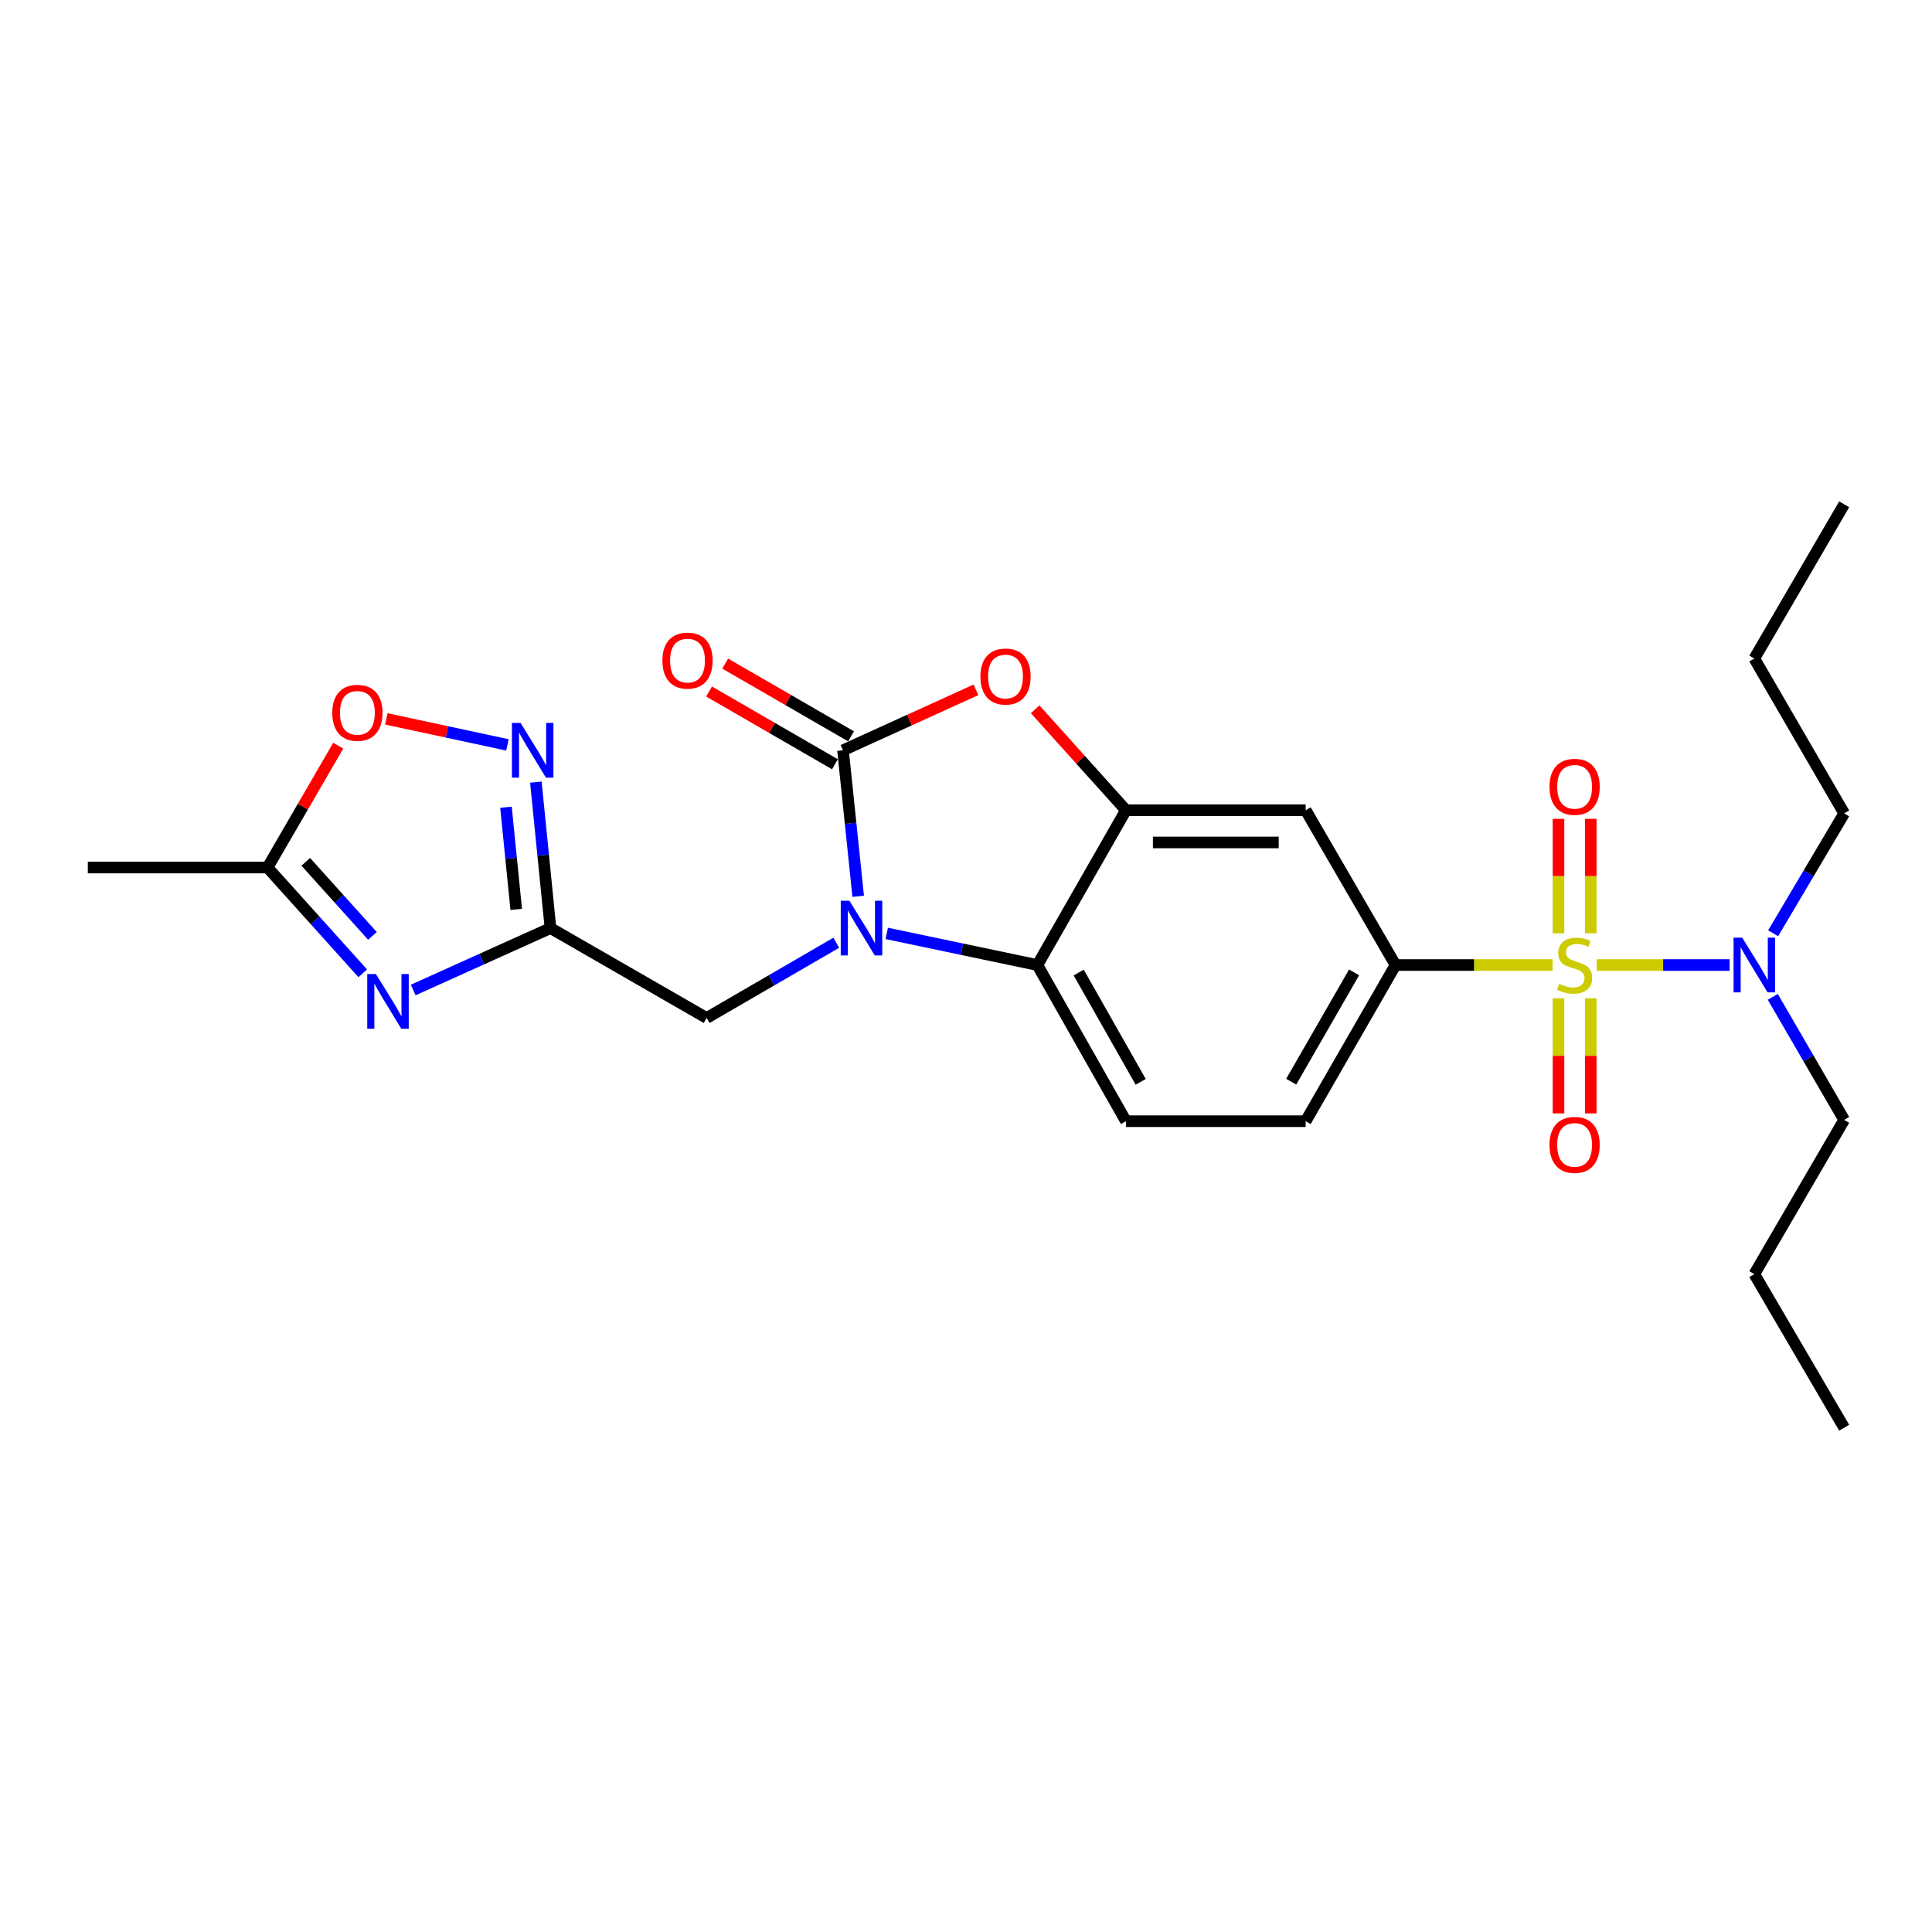 <?xml version='1.0' encoding='iso-8859-1'?>
<svg version='1.1' baseProfile='full'
              xmlns='http://www.w3.org/2000/svg'
                      xmlns:rdkit='http://www.rdkit.org/xml'
                      xmlns:xlink='http://www.w3.org/1999/xlink'
                  xml:space='preserve'
width='1000px' height='1000px' viewBox='0 0 1000 1000'>
<!-- END OF HEADER -->
<rect style='opacity:1.0;fill:#FFFFFF;stroke:none' width='1000' height='1000' x='0' y='0'> </rect>
<path class='bond-7' d='M 803.619,499.499 L 762.968,499.499' style='fill:none;fill-rule:evenodd;stroke:#CCCC00;stroke-width:6px;stroke-linecap:butt;stroke-linejoin:miter;stroke-opacity:1' />
<path class='bond-7' d='M 762.968,499.499 L 722.318,499.499' style='fill:none;fill-rule:evenodd;stroke:#000000;stroke-width:6px;stroke-linecap:butt;stroke-linejoin:miter;stroke-opacity:1' />
<path class='bond-13' d='M 826.422,499.499 L 860.835,499.499' style='fill:none;fill-rule:evenodd;stroke:#CCCC00;stroke-width:6px;stroke-linecap:butt;stroke-linejoin:miter;stroke-opacity:1' />
<path class='bond-13' d='M 860.835,499.499 L 895.249,499.499' style='fill:none;fill-rule:evenodd;stroke:#0000FF;stroke-width:6px;stroke-linecap:butt;stroke-linejoin:miter;stroke-opacity:1' />
<path class='bond-14' d='M 806.673,516.705 L 806.673,546.501' style='fill:none;fill-rule:evenodd;stroke:#CCCC00;stroke-width:6px;stroke-linecap:butt;stroke-linejoin:miter;stroke-opacity:1' />
<path class='bond-14' d='M 806.673,546.501 L 806.673,576.298' style='fill:none;fill-rule:evenodd;stroke:#FF0000;stroke-width:6px;stroke-linecap:butt;stroke-linejoin:miter;stroke-opacity:1' />
<path class='bond-14' d='M 823.359,516.705 L 823.359,546.501' style='fill:none;fill-rule:evenodd;stroke:#CCCC00;stroke-width:6px;stroke-linecap:butt;stroke-linejoin:miter;stroke-opacity:1' />
<path class='bond-14' d='M 823.359,546.501 L 823.359,576.298' style='fill:none;fill-rule:evenodd;stroke:#FF0000;stroke-width:6px;stroke-linecap:butt;stroke-linejoin:miter;stroke-opacity:1' />
<path class='bond-15' d='M 823.359,483.071 L 823.359,453.446' style='fill:none;fill-rule:evenodd;stroke:#CCCC00;stroke-width:6px;stroke-linecap:butt;stroke-linejoin:miter;stroke-opacity:1' />
<path class='bond-15' d='M 823.359,453.446 L 823.359,423.82' style='fill:none;fill-rule:evenodd;stroke:#FF0000;stroke-width:6px;stroke-linecap:butt;stroke-linejoin:miter;stroke-opacity:1' />
<path class='bond-15' d='M 806.673,483.071 L 806.673,453.446' style='fill:none;fill-rule:evenodd;stroke:#CCCC00;stroke-width:6px;stroke-linecap:butt;stroke-linejoin:miter;stroke-opacity:1' />
<path class='bond-15' d='M 806.673,453.446 L 806.673,423.82' style='fill:none;fill-rule:evenodd;stroke:#FF0000;stroke-width:6px;stroke-linecap:butt;stroke-linejoin:miter;stroke-opacity:1' />
<path class='bond-0' d='M 458.976,483.128 L 497.963,491.314' style='fill:none;fill-rule:evenodd;stroke:#0000FF;stroke-width:6px;stroke-linecap:butt;stroke-linejoin:miter;stroke-opacity:1' />
<path class='bond-0' d='M 497.963,491.314 L 536.949,499.499' style='fill:none;fill-rule:evenodd;stroke:#000000;stroke-width:6px;stroke-linecap:butt;stroke-linejoin:miter;stroke-opacity:1' />
<path class='bond-12' d='M 432.854,487.962 L 399.304,507.432' style='fill:none;fill-rule:evenodd;stroke:#0000FF;stroke-width:6px;stroke-linecap:butt;stroke-linejoin:miter;stroke-opacity:1' />
<path class='bond-12' d='M 399.304,507.432 L 365.755,526.901' style='fill:none;fill-rule:evenodd;stroke:#000000;stroke-width:6px;stroke-linecap:butt;stroke-linejoin:miter;stroke-opacity:1' />
<path class='bond-27' d='M 444.197,463.912 L 440.266,426.133' style='fill:none;fill-rule:evenodd;stroke:#0000FF;stroke-width:6px;stroke-linecap:butt;stroke-linejoin:miter;stroke-opacity:1' />
<path class='bond-27' d='M 440.266,426.133 L 436.335,388.354' style='fill:none;fill-rule:evenodd;stroke:#000000;stroke-width:6px;stroke-linecap:butt;stroke-linejoin:miter;stroke-opacity:1' />
<path class='bond-1' d='M 436.335,388.354 L 470.741,372.704' style='fill:none;fill-rule:evenodd;stroke:#000000;stroke-width:6px;stroke-linecap:butt;stroke-linejoin:miter;stroke-opacity:1' />
<path class='bond-1' d='M 470.741,372.704 L 505.148,357.053' style='fill:none;fill-rule:evenodd;stroke:#FF0000;stroke-width:6px;stroke-linecap:butt;stroke-linejoin:miter;stroke-opacity:1' />
<path class='bond-17' d='M 440.509,381.131 L 407.931,362.305' style='fill:none;fill-rule:evenodd;stroke:#000000;stroke-width:6px;stroke-linecap:butt;stroke-linejoin:miter;stroke-opacity:1' />
<path class='bond-17' d='M 407.931,362.305 L 375.352,343.479' style='fill:none;fill-rule:evenodd;stroke:#FF0000;stroke-width:6px;stroke-linecap:butt;stroke-linejoin:miter;stroke-opacity:1' />
<path class='bond-17' d='M 432.161,395.578 L 399.582,376.752' style='fill:none;fill-rule:evenodd;stroke:#000000;stroke-width:6px;stroke-linecap:butt;stroke-linejoin:miter;stroke-opacity:1' />
<path class='bond-17' d='M 399.582,376.752 L 367.004,357.926' style='fill:none;fill-rule:evenodd;stroke:#FF0000;stroke-width:6px;stroke-linecap:butt;stroke-linejoin:miter;stroke-opacity:1' />
<path class='bond-2' d='M 213.872,512.425 L 249.402,496.405' style='fill:none;fill-rule:evenodd;stroke:#0000FF;stroke-width:6px;stroke-linecap:butt;stroke-linejoin:miter;stroke-opacity:1' />
<path class='bond-2' d='M 249.402,496.405 L 284.931,480.385' style='fill:none;fill-rule:evenodd;stroke:#000000;stroke-width:6px;stroke-linecap:butt;stroke-linejoin:miter;stroke-opacity:1' />
<path class='bond-10' d='M 187.756,503.786 L 163.117,476.41' style='fill:none;fill-rule:evenodd;stroke:#0000FF;stroke-width:6px;stroke-linecap:butt;stroke-linejoin:miter;stroke-opacity:1' />
<path class='bond-10' d='M 163.117,476.41 L 138.477,449.035' style='fill:none;fill-rule:evenodd;stroke:#000000;stroke-width:6px;stroke-linecap:butt;stroke-linejoin:miter;stroke-opacity:1' />
<path class='bond-10' d='M 192.766,484.411 L 175.519,465.248' style='fill:none;fill-rule:evenodd;stroke:#0000FF;stroke-width:6px;stroke-linecap:butt;stroke-linejoin:miter;stroke-opacity:1' />
<path class='bond-10' d='M 175.519,465.248 L 158.271,446.085' style='fill:none;fill-rule:evenodd;stroke:#000000;stroke-width:6px;stroke-linecap:butt;stroke-linejoin:miter;stroke-opacity:1' />
<path class='bond-3' d='M 284.931,480.385 L 365.755,526.901' style='fill:none;fill-rule:evenodd;stroke:#000000;stroke-width:6px;stroke-linecap:butt;stroke-linejoin:miter;stroke-opacity:1' />
<path class='bond-8' d='M 284.931,480.385 L 281.145,442.606' style='fill:none;fill-rule:evenodd;stroke:#000000;stroke-width:6px;stroke-linecap:butt;stroke-linejoin:miter;stroke-opacity:1' />
<path class='bond-8' d='M 281.145,442.606 L 277.358,404.827' style='fill:none;fill-rule:evenodd;stroke:#0000FF;stroke-width:6px;stroke-linecap:butt;stroke-linejoin:miter;stroke-opacity:1' />
<path class='bond-8' d='M 267.193,470.715 L 264.542,444.27' style='fill:none;fill-rule:evenodd;stroke:#000000;stroke-width:6px;stroke-linecap:butt;stroke-linejoin:miter;stroke-opacity:1' />
<path class='bond-8' d='M 264.542,444.27 L 261.892,417.824' style='fill:none;fill-rule:evenodd;stroke:#0000FF;stroke-width:6px;stroke-linecap:butt;stroke-linejoin:miter;stroke-opacity:1' />
<path class='bond-4' d='M 535.788,367.126 L 559.288,393.244' style='fill:none;fill-rule:evenodd;stroke:#FF0000;stroke-width:6px;stroke-linecap:butt;stroke-linejoin:miter;stroke-opacity:1' />
<path class='bond-4' d='M 559.288,393.244 L 582.789,419.362' style='fill:none;fill-rule:evenodd;stroke:#000000;stroke-width:6px;stroke-linecap:butt;stroke-linejoin:miter;stroke-opacity:1' />
<path class='bond-5' d='M 582.789,419.362 L 675.811,419.362' style='fill:none;fill-rule:evenodd;stroke:#000000;stroke-width:6px;stroke-linecap:butt;stroke-linejoin:miter;stroke-opacity:1' />
<path class='bond-5' d='M 596.742,436.048 L 661.858,436.048' style='fill:none;fill-rule:evenodd;stroke:#000000;stroke-width:6px;stroke-linecap:butt;stroke-linejoin:miter;stroke-opacity:1' />
<path class='bond-26' d='M 582.789,419.362 L 536.949,499.499' style='fill:none;fill-rule:evenodd;stroke:#000000;stroke-width:6px;stroke-linecap:butt;stroke-linejoin:miter;stroke-opacity:1' />
<path class='bond-6' d='M 536.949,499.499 L 582.789,580.323' style='fill:none;fill-rule:evenodd;stroke:#000000;stroke-width:6px;stroke-linecap:butt;stroke-linejoin:miter;stroke-opacity:1' />
<path class='bond-6' d='M 558.339,503.391 L 590.427,559.968' style='fill:none;fill-rule:evenodd;stroke:#000000;stroke-width:6px;stroke-linecap:butt;stroke-linejoin:miter;stroke-opacity:1' />
<path class='bond-9' d='M 722.318,499.499 L 675.811,419.362' style='fill:none;fill-rule:evenodd;stroke:#000000;stroke-width:6px;stroke-linecap:butt;stroke-linejoin:miter;stroke-opacity:1' />
<path class='bond-18' d='M 722.318,499.499 L 675.811,580.323' style='fill:none;fill-rule:evenodd;stroke:#000000;stroke-width:6px;stroke-linecap:butt;stroke-linejoin:miter;stroke-opacity:1' />
<path class='bond-18' d='M 700.88,503.301 L 668.325,559.878' style='fill:none;fill-rule:evenodd;stroke:#000000;stroke-width:6px;stroke-linecap:butt;stroke-linejoin:miter;stroke-opacity:1' />
<path class='bond-11' d='M 262.648,385.551 L 231.309,378.823' style='fill:none;fill-rule:evenodd;stroke:#0000FF;stroke-width:6px;stroke-linecap:butt;stroke-linejoin:miter;stroke-opacity:1' />
<path class='bond-11' d='M 231.309,378.823 L 199.97,372.095' style='fill:none;fill-rule:evenodd;stroke:#FF0000;stroke-width:6px;stroke-linecap:butt;stroke-linejoin:miter;stroke-opacity:1' />
<path class='bond-19' d='M 138.477,449.035 L 45.455,449.035' style='fill:none;fill-rule:evenodd;stroke:#000000;stroke-width:6px;stroke-linecap:butt;stroke-linejoin:miter;stroke-opacity:1' />
<path class='bond-28' d='M 138.477,449.035 L 156.777,417.495' style='fill:none;fill-rule:evenodd;stroke:#000000;stroke-width:6px;stroke-linecap:butt;stroke-linejoin:miter;stroke-opacity:1' />
<path class='bond-28' d='M 156.777,417.495 L 175.076,385.955' style='fill:none;fill-rule:evenodd;stroke:#FF0000;stroke-width:6px;stroke-linecap:butt;stroke-linejoin:miter;stroke-opacity:1' />
<path class='bond-20' d='M 917.591,515.976 L 936.068,547.816' style='fill:none;fill-rule:evenodd;stroke:#0000FF;stroke-width:6px;stroke-linecap:butt;stroke-linejoin:miter;stroke-opacity:1' />
<path class='bond-20' d='M 936.068,547.816 L 954.545,579.656' style='fill:none;fill-rule:evenodd;stroke:#000000;stroke-width:6px;stroke-linecap:butt;stroke-linejoin:miter;stroke-opacity:1' />
<path class='bond-21' d='M 917.773,483.059 L 936.159,452.035' style='fill:none;fill-rule:evenodd;stroke:#0000FF;stroke-width:6px;stroke-linecap:butt;stroke-linejoin:miter;stroke-opacity:1' />
<path class='bond-21' d='M 936.159,452.035 L 954.545,421.012' style='fill:none;fill-rule:evenodd;stroke:#000000;stroke-width:6px;stroke-linecap:butt;stroke-linejoin:miter;stroke-opacity:1' />
<path class='bond-16' d='M 582.789,580.323 L 675.811,580.323' style='fill:none;fill-rule:evenodd;stroke:#000000;stroke-width:6px;stroke-linecap:butt;stroke-linejoin:miter;stroke-opacity:1' />
<path class='bond-22' d='M 954.545,579.656 L 908.03,659.487' style='fill:none;fill-rule:evenodd;stroke:#000000;stroke-width:6px;stroke-linecap:butt;stroke-linejoin:miter;stroke-opacity:1' />
<path class='bond-23' d='M 954.545,421.012 L 908.03,340.856' style='fill:none;fill-rule:evenodd;stroke:#000000;stroke-width:6px;stroke-linecap:butt;stroke-linejoin:miter;stroke-opacity:1' />
<path class='bond-24' d='M 908.03,659.487 L 954.545,738.976' style='fill:none;fill-rule:evenodd;stroke:#000000;stroke-width:6px;stroke-linecap:butt;stroke-linejoin:miter;stroke-opacity:1' />
<path class='bond-25' d='M 908.03,340.856 L 954.545,261.024' style='fill:none;fill-rule:evenodd;stroke:#000000;stroke-width:6px;stroke-linecap:butt;stroke-linejoin:miter;stroke-opacity:1' />
<path  class='atom-0' d='M 807.016 509.219
Q 807.336 509.339, 808.656 509.899
Q 809.976 510.459, 811.416 510.819
Q 812.896 511.139, 814.336 511.139
Q 817.016 511.139, 818.576 509.859
Q 820.136 508.539, 820.136 506.259
Q 820.136 504.699, 819.336 503.739
Q 818.576 502.779, 817.376 502.259
Q 816.176 501.739, 814.176 501.139
Q 811.656 500.379, 810.136 499.659
Q 808.656 498.939, 807.576 497.419
Q 806.536 495.899, 806.536 493.339
Q 806.536 489.779, 808.936 487.579
Q 811.376 485.379, 816.176 485.379
Q 819.456 485.379, 823.176 486.939
L 822.256 490.019
Q 818.856 488.619, 816.296 488.619
Q 813.536 488.619, 812.016 489.779
Q 810.496 490.899, 810.536 492.859
Q 810.536 494.379, 811.296 495.299
Q 812.096 496.219, 813.216 496.739
Q 814.376 497.259, 816.296 497.859
Q 818.856 498.659, 820.376 499.459
Q 821.896 500.259, 822.976 501.899
Q 824.096 503.499, 824.096 506.259
Q 824.096 510.179, 821.456 512.299
Q 818.856 514.379, 814.496 514.379
Q 811.976 514.379, 810.056 513.819
Q 808.176 513.299, 805.936 512.379
L 807.016 509.219
' fill='#CCCC00'/>
<path  class='atom-1' d='M 439.651 466.225
L 448.931 481.225
Q 449.851 482.705, 451.331 485.385
Q 452.811 488.065, 452.891 488.225
L 452.891 466.225
L 456.651 466.225
L 456.651 494.545
L 452.771 494.545
L 442.811 478.145
Q 441.651 476.225, 440.411 474.025
Q 439.211 471.825, 438.851 471.145
L 438.851 494.545
L 435.171 494.545
L 435.171 466.225
L 439.651 466.225
' fill='#0000FF'/>
<path  class='atom-3' d='M 194.566 504.148
L 203.846 519.148
Q 204.766 520.628, 206.246 523.308
Q 207.726 525.988, 207.806 526.148
L 207.806 504.148
L 211.566 504.148
L 211.566 532.468
L 207.686 532.468
L 197.726 516.068
Q 196.566 514.148, 195.326 511.948
Q 194.126 509.748, 193.766 509.068
L 193.766 532.468
L 190.086 532.468
L 190.086 504.148
L 194.566 504.148
' fill='#0000FF'/>
<path  class='atom-5' d='M 507.458 350.169
Q 507.458 343.369, 510.818 339.569
Q 514.178 335.769, 520.458 335.769
Q 526.738 335.769, 530.098 339.569
Q 533.458 343.369, 533.458 350.169
Q 533.458 357.049, 530.058 360.969
Q 526.658 364.849, 520.458 364.849
Q 514.218 364.849, 510.818 360.969
Q 507.458 357.089, 507.458 350.169
M 520.458 361.649
Q 524.778 361.649, 527.098 358.769
Q 529.458 355.849, 529.458 350.169
Q 529.458 344.609, 527.098 341.809
Q 524.778 338.969, 520.458 338.969
Q 516.138 338.969, 513.778 341.769
Q 511.458 344.569, 511.458 350.169
Q 511.458 355.889, 513.778 358.769
Q 516.138 361.649, 520.458 361.649
' fill='#FF0000'/>
<path  class='atom-9' d='M 269.448 374.194
L 278.728 389.194
Q 279.648 390.674, 281.128 393.354
Q 282.608 396.034, 282.688 396.194
L 282.688 374.194
L 286.448 374.194
L 286.448 402.514
L 282.568 402.514
L 272.608 386.114
Q 271.448 384.194, 270.208 381.994
Q 269.008 379.794, 268.648 379.114
L 268.648 402.514
L 264.968 402.514
L 264.968 374.194
L 269.448 374.194
' fill='#0000FF'/>
<path  class='atom-12' d='M 171.984 368.958
Q 171.984 362.158, 175.344 358.358
Q 178.704 354.558, 184.984 354.558
Q 191.264 354.558, 194.624 358.358
Q 197.984 362.158, 197.984 368.958
Q 197.984 375.838, 194.584 379.758
Q 191.184 383.638, 184.984 383.638
Q 178.744 383.638, 175.344 379.758
Q 171.984 375.878, 171.984 368.958
M 184.984 380.438
Q 189.304 380.438, 191.624 377.558
Q 193.984 374.638, 193.984 368.958
Q 193.984 363.398, 191.624 360.598
Q 189.304 357.758, 184.984 357.758
Q 180.664 357.758, 178.304 360.558
Q 175.984 363.358, 175.984 368.958
Q 175.984 374.678, 178.304 377.558
Q 180.664 380.438, 184.984 380.438
' fill='#FF0000'/>
<path  class='atom-14' d='M 901.77 485.339
L 911.05 500.339
Q 911.97 501.819, 913.45 504.499
Q 914.93 507.179, 915.01 507.339
L 915.01 485.339
L 918.77 485.339
L 918.77 513.659
L 914.89 513.659
L 904.93 497.259
Q 903.77 495.339, 902.53 493.139
Q 901.33 490.939, 900.97 490.259
L 900.97 513.659
L 897.29 513.659
L 897.29 485.339
L 901.77 485.339
' fill='#0000FF'/>
<path  class='atom-15' d='M 802.016 592.593
Q 802.016 585.793, 805.376 581.993
Q 808.736 578.193, 815.016 578.193
Q 821.296 578.193, 824.656 581.993
Q 828.016 585.793, 828.016 592.593
Q 828.016 599.473, 824.616 603.393
Q 821.216 607.273, 815.016 607.273
Q 808.776 607.273, 805.376 603.393
Q 802.016 599.513, 802.016 592.593
M 815.016 604.073
Q 819.336 604.073, 821.656 601.193
Q 824.016 598.273, 824.016 592.593
Q 824.016 587.033, 821.656 584.233
Q 819.336 581.393, 815.016 581.393
Q 810.696 581.393, 808.336 584.193
Q 806.016 586.993, 806.016 592.593
Q 806.016 598.313, 808.336 601.193
Q 810.696 604.073, 815.016 604.073
' fill='#FF0000'/>
<path  class='atom-16' d='M 802.016 407.243
Q 802.016 400.443, 805.376 396.643
Q 808.736 392.843, 815.016 392.843
Q 821.296 392.843, 824.656 396.643
Q 828.016 400.443, 828.016 407.243
Q 828.016 414.123, 824.616 418.043
Q 821.216 421.923, 815.016 421.923
Q 808.776 421.923, 805.376 418.043
Q 802.016 414.163, 802.016 407.243
M 815.016 418.723
Q 819.336 418.723, 821.656 415.843
Q 824.016 412.923, 824.016 407.243
Q 824.016 401.683, 821.656 398.883
Q 819.336 396.043, 815.016 396.043
Q 810.696 396.043, 808.336 398.843
Q 806.016 401.643, 806.016 407.243
Q 806.016 412.963, 808.336 415.843
Q 810.696 418.723, 815.016 418.723
' fill='#FF0000'/>
<path  class='atom-18' d='M 342.854 341.928
Q 342.854 335.128, 346.214 331.328
Q 349.574 327.528, 355.854 327.528
Q 362.134 327.528, 365.494 331.328
Q 368.854 335.128, 368.854 341.928
Q 368.854 348.808, 365.454 352.728
Q 362.054 356.608, 355.854 356.608
Q 349.614 356.608, 346.214 352.728
Q 342.854 348.848, 342.854 341.928
M 355.854 353.408
Q 360.174 353.408, 362.494 350.528
Q 364.854 347.608, 364.854 341.928
Q 364.854 336.368, 362.494 333.568
Q 360.174 330.728, 355.854 330.728
Q 351.534 330.728, 349.174 333.528
Q 346.854 336.328, 346.854 341.928
Q 346.854 347.648, 349.174 350.528
Q 351.534 353.408, 355.854 353.408
' fill='#FF0000'/>
</svg>
